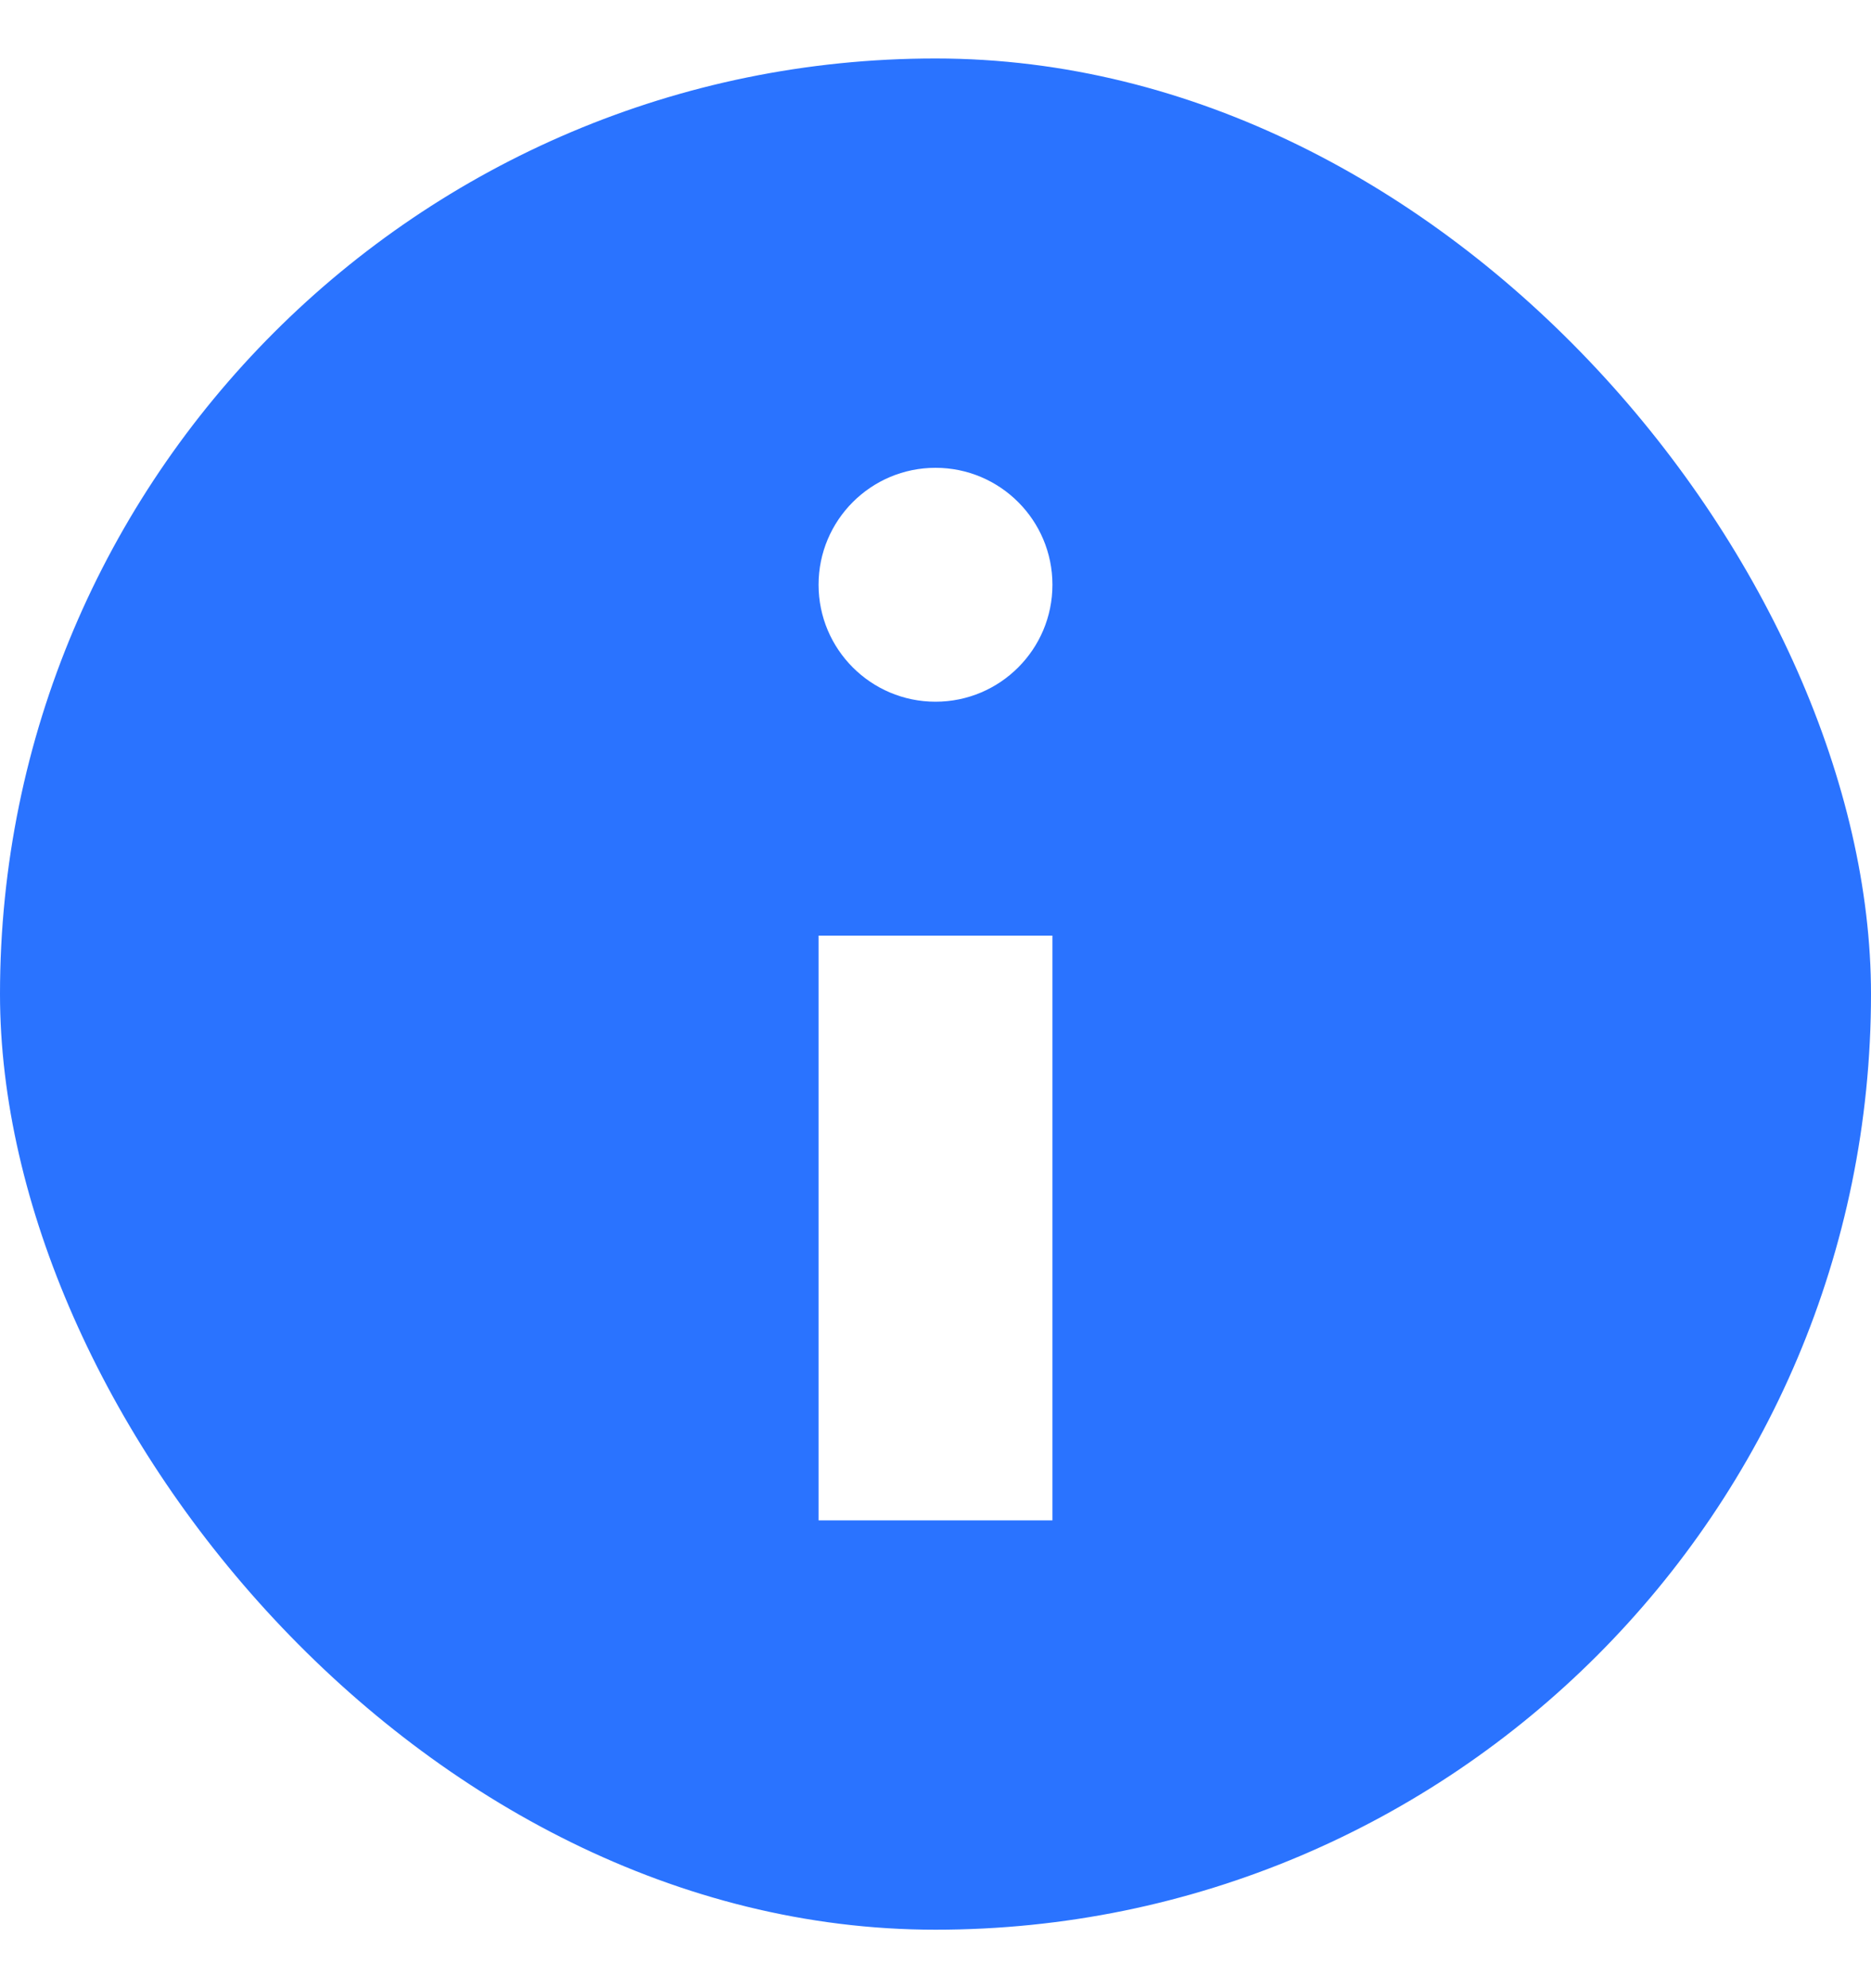 <svg width="16" height="17" viewBox="0 0 16 17" fill="none" xmlns="http://www.w3.org/2000/svg">
<g filter="url(#filter0_b_62_722)">
<rect y="0.5" width="16" height="16" rx="8" fill="#2A73FF"/>
<path d="M8 6C8.552 6 9 5.552 9 5C9 4.448 8.552 4 8 4C7.448 4 7 4.448 7 5C7 5.552 7.448 6 8 6Z" fill="white"/>
<path d="M9 13V8H7V13H9Z" fill="white"/>
</g>
<defs>
<filter id="filter0_b_62_722" x="-32" y="-31.5" width="80" height="80" filterUnits="userSpaceOnUse" color-interpolation-filters="sRGB">
<feFlood flood-opacity="0" result="BackgroundImageFix"/>
<feGaussianBlur in="BackgroundImageFix" stdDeviation="16"/>
<feComposite in2="SourceAlpha" operator="in" result="effect1_backgroundBlur_62_722"/>
<feBlend mode="normal" in="SourceGraphic" in2="effect1_backgroundBlur_62_722" result="shape"/>
</filter>
</defs>
</svg>
